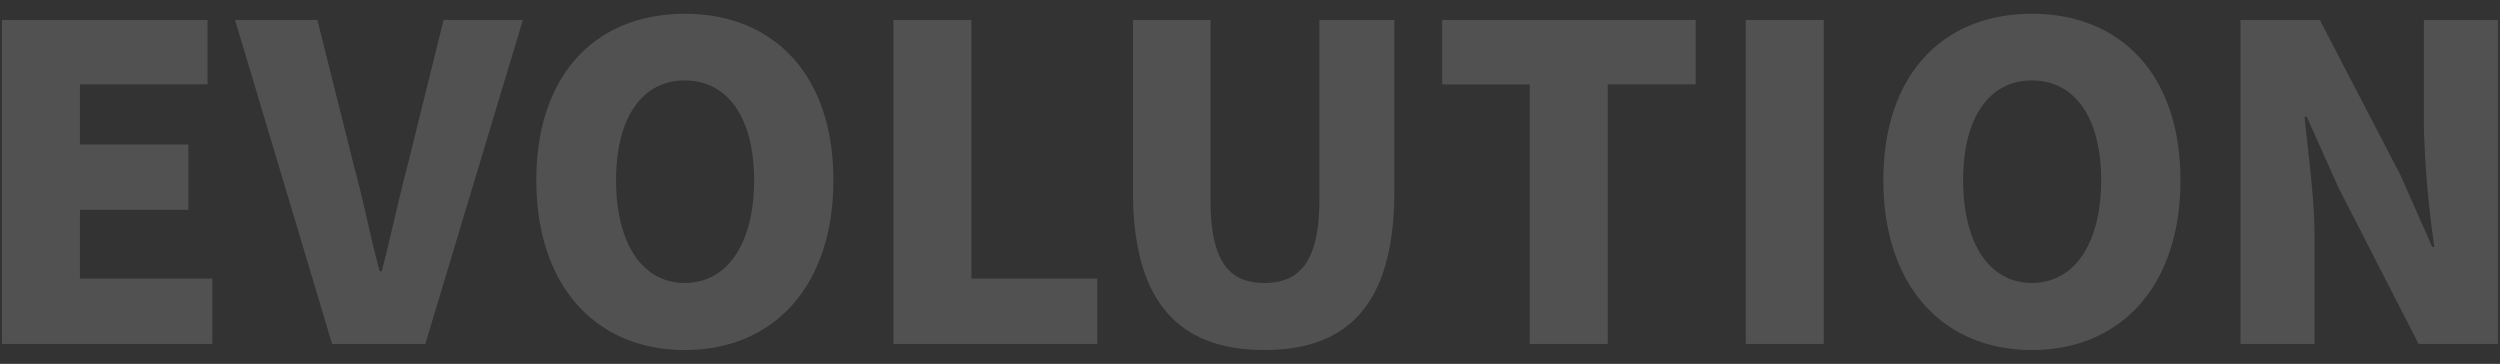 <svg xmlns:inkscape="http://www.inkscape.org/namespaces/inkscape" xmlns:sodipodi="http://sodipodi.sourceforge.net/DTD/sodipodi-0.dtd" xmlns="http://www.w3.org/2000/svg" xmlns:svg="http://www.w3.org/2000/svg" width="213" height="31" viewBox="0 0 213 31" id="svg9" sodipodi:docname="advantage_word_2_mod.svg" inkscape:version="1.1.1 (3bf5ae0d25, 2021-09-20, custom)"><rect x="0" y="0" width="213" height="31" fill="#333333" stroke="none"/><defs id="defs5"><clipPath id="clip-advantage_word_2"><rect width="309" height="64" id="rect2" x="0" y="0"></rect></clipPath></defs><g id="advantage_word_2" clip-path="url(#clip-advantage_word_2)" transform="matrix(0.905,0,0,0.905,-33.315,-13.304)"><path id="&#x8DEF;&#x5F84;_1096" data-name="&#x8DEF;&#x5F84; 1096" d="m -117.506,0 h 19.8 v -6.15 h -12.464 v -6.478 h 10.209 v -6.15 h -10.209 v -5.658 h 12.013 V -30.5 h -19.352 z m 31.078,0 h 8.774 l 9.184,-30.5 h -7.462 l -3.444,13.9 c -0.861,3.28 -1.517,6.437 -2.378,9.758 h -0.2 c -0.9,-3.321 -1.476,-6.478 -2.378,-9.758 l -3.485,-13.9 h -7.749 z m 33.21,0.574 c 8.323,0 13.981,-5.986 13.981,-15.99 0,-9.963 -5.658,-15.662 -13.981,-15.662 -8.323,0 -13.982,5.658 -13.982,15.662 0,10.004 5.659,15.99 13.982,15.99 z m 0,-6.314 c -4.018,0 -6.478,-3.731 -6.478,-9.676 0,-5.9 2.46,-9.389 6.478,-9.389 4.018,0 6.518,3.485 6.518,9.389 0,5.945 -2.5,9.676 -6.518,9.676 z M -33.579,0 h 19.188 V -6.15 H -26.24 V -30.5 h -7.339 z M 1.353,0.574 c 8.118,0 12.218,-4.633 12.218,-14.924 V -30.5 H 6.519 v 16.933 c 0,5.781 -1.845,7.831 -5.166,7.831 -3.362,0 -5.084,-2.05 -5.084,-7.831 V -30.5 h -7.3 v 16.15 C -11.029,-4.059 -6.806,0.574 1.353,0.574 Z M 26.322,0 h 7.339 v -24.436 h 8.282 V -30.5 H 18.081 v 6.068 h 8.241 z M 46.658,0 H 54 V -30.5 H 46.658 Z M 73.6,0.574 c 8.323,0 13.981,-5.986 13.981,-15.99 0,-9.963 -5.658,-15.662 -13.981,-15.662 -8.323,0 -13.986,5.658 -13.986,15.662 0,10.004 5.658,15.99 13.986,15.99 z m 0,-6.314 c -4.018,0 -6.478,-3.731 -6.478,-9.676 0,-5.9 2.46,-9.389 6.478,-9.389 4.018,0 6.519,3.485 6.519,9.389 -0.005,5.945 -2.506,9.676 -6.519,9.676 z M 93.234,0 h 6.97 v -10.127 c 0,-3.69 -0.615,-7.872 -0.943,-11.275 h 0.205 l 2.993,6.683 L 110,0 h 7.462 V -30.5 H 110.5 v 10.086 a 96.17,96.17 0 0 0 0.984,11.275 h -0.205 L 108.286,-15.904 100.7,-30.5 h -7.466 z" transform="translate(154.506,47.078)" fill="#ffffff" opacity="0.151"></path></g></svg>